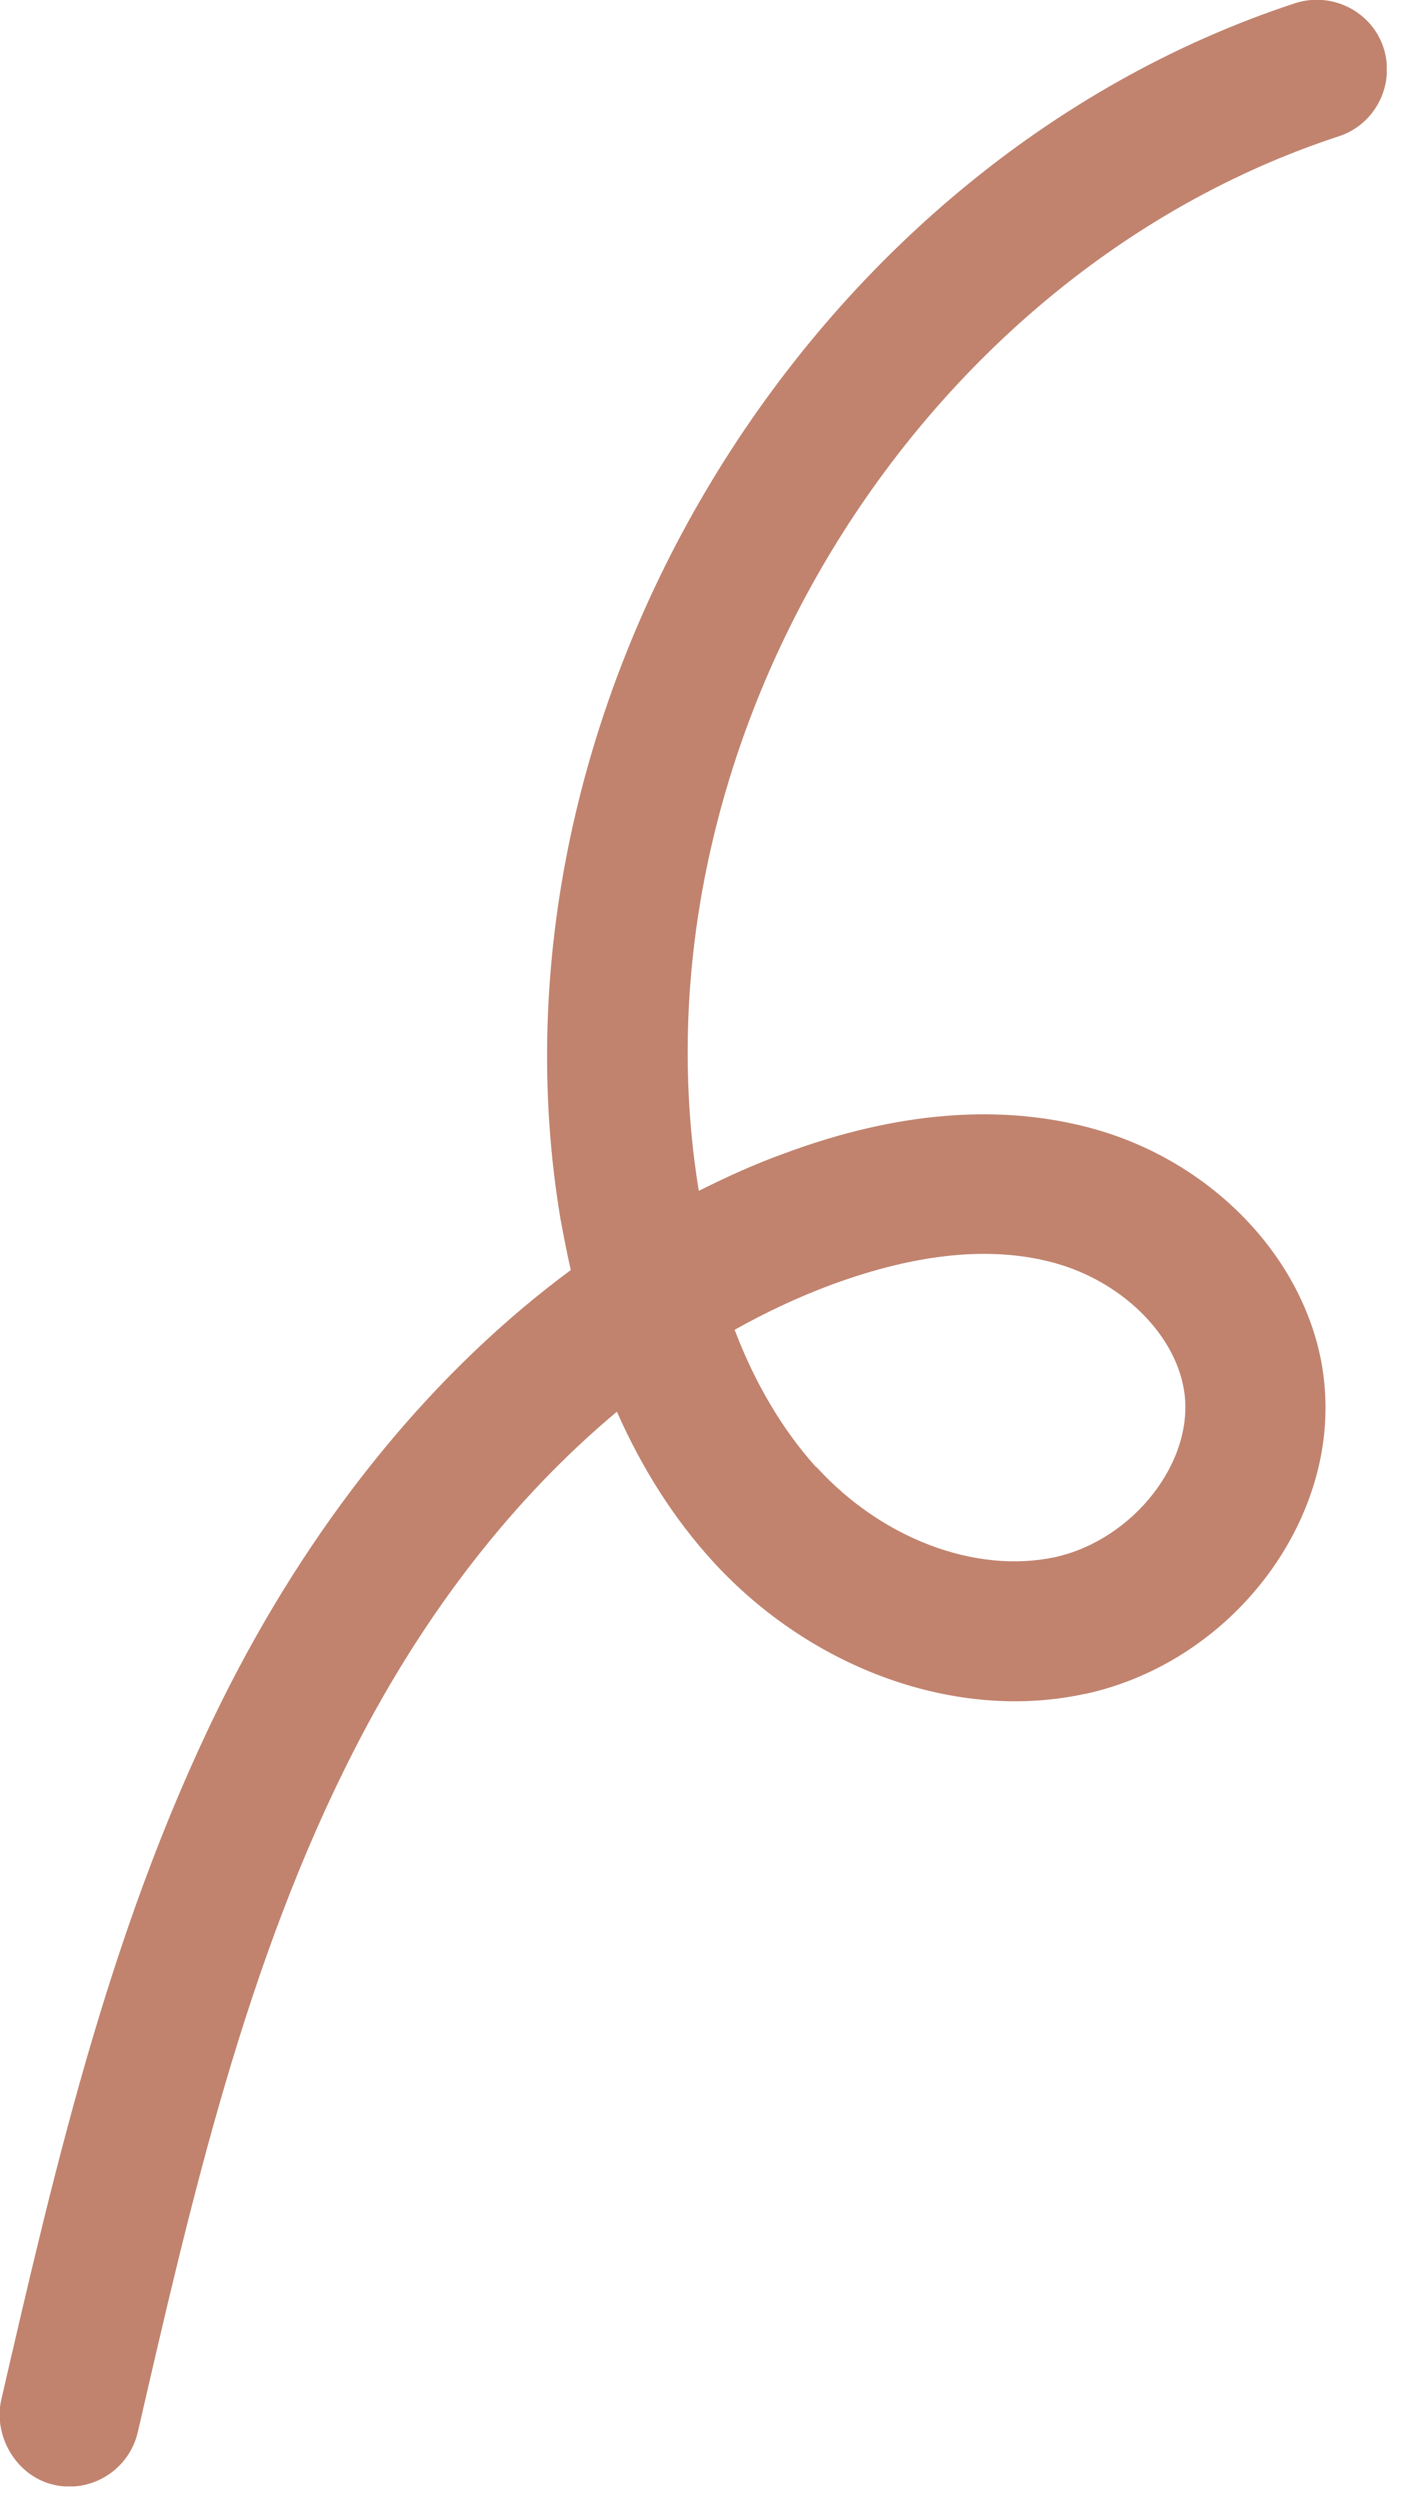 <?xml version="1.0" encoding="UTF-8"?> <svg xmlns="http://www.w3.org/2000/svg" width="20" height="35" viewBox="0 0 20 35" fill="none"><g clip-path="url(#clip0_0_733)"><path d="M15.19 23.715C13.404 24.103 11.368 23.374 9.985 21.861C9.445 21.269 8.997 20.57 8.64 19.764C7.211 20.957 5.95 22.561 4.962 24.498C3.442 27.462 2.675 30.813 1.93 34.05C1.809 34.574 1.284 34.909 0.752 34.787C0.228 34.665 -0.091 34.111 0.015 33.609C0.79 30.25 1.588 26.785 3.214 23.602C4.46 21.17 6.102 19.179 7.994 17.781C7.941 17.545 7.895 17.31 7.85 17.067C6.657 9.939 11.269 2.302 18.138 0.045C18.655 -0.122 19.21 0.159 19.377 0.668C19.544 1.185 19.263 1.74 18.754 1.907C12.789 3.86 8.777 10.479 9.787 16.672C10.182 16.474 10.585 16.291 10.988 16.147C12.561 15.562 14.012 15.448 15.296 15.798C16.968 16.254 18.26 17.599 18.518 19.134C18.587 19.559 18.579 19.992 18.495 20.41C18.184 21.968 16.877 23.351 15.198 23.715H15.19ZM11.436 20.539C12.348 21.542 13.663 22.036 14.772 21.801C15.882 21.558 16.748 20.441 16.581 19.453C16.451 18.67 15.707 17.941 14.772 17.682C13.891 17.439 12.85 17.545 11.664 17.979C11.193 18.153 10.737 18.366 10.289 18.617C10.578 19.377 10.965 20.023 11.429 20.539H11.436Z" fill="#C1836E"></path></g><defs><clipPath id="clip0_0_733"><rect width="19.422" height="34.81" fill="white"></rect></clipPath></defs></svg> 